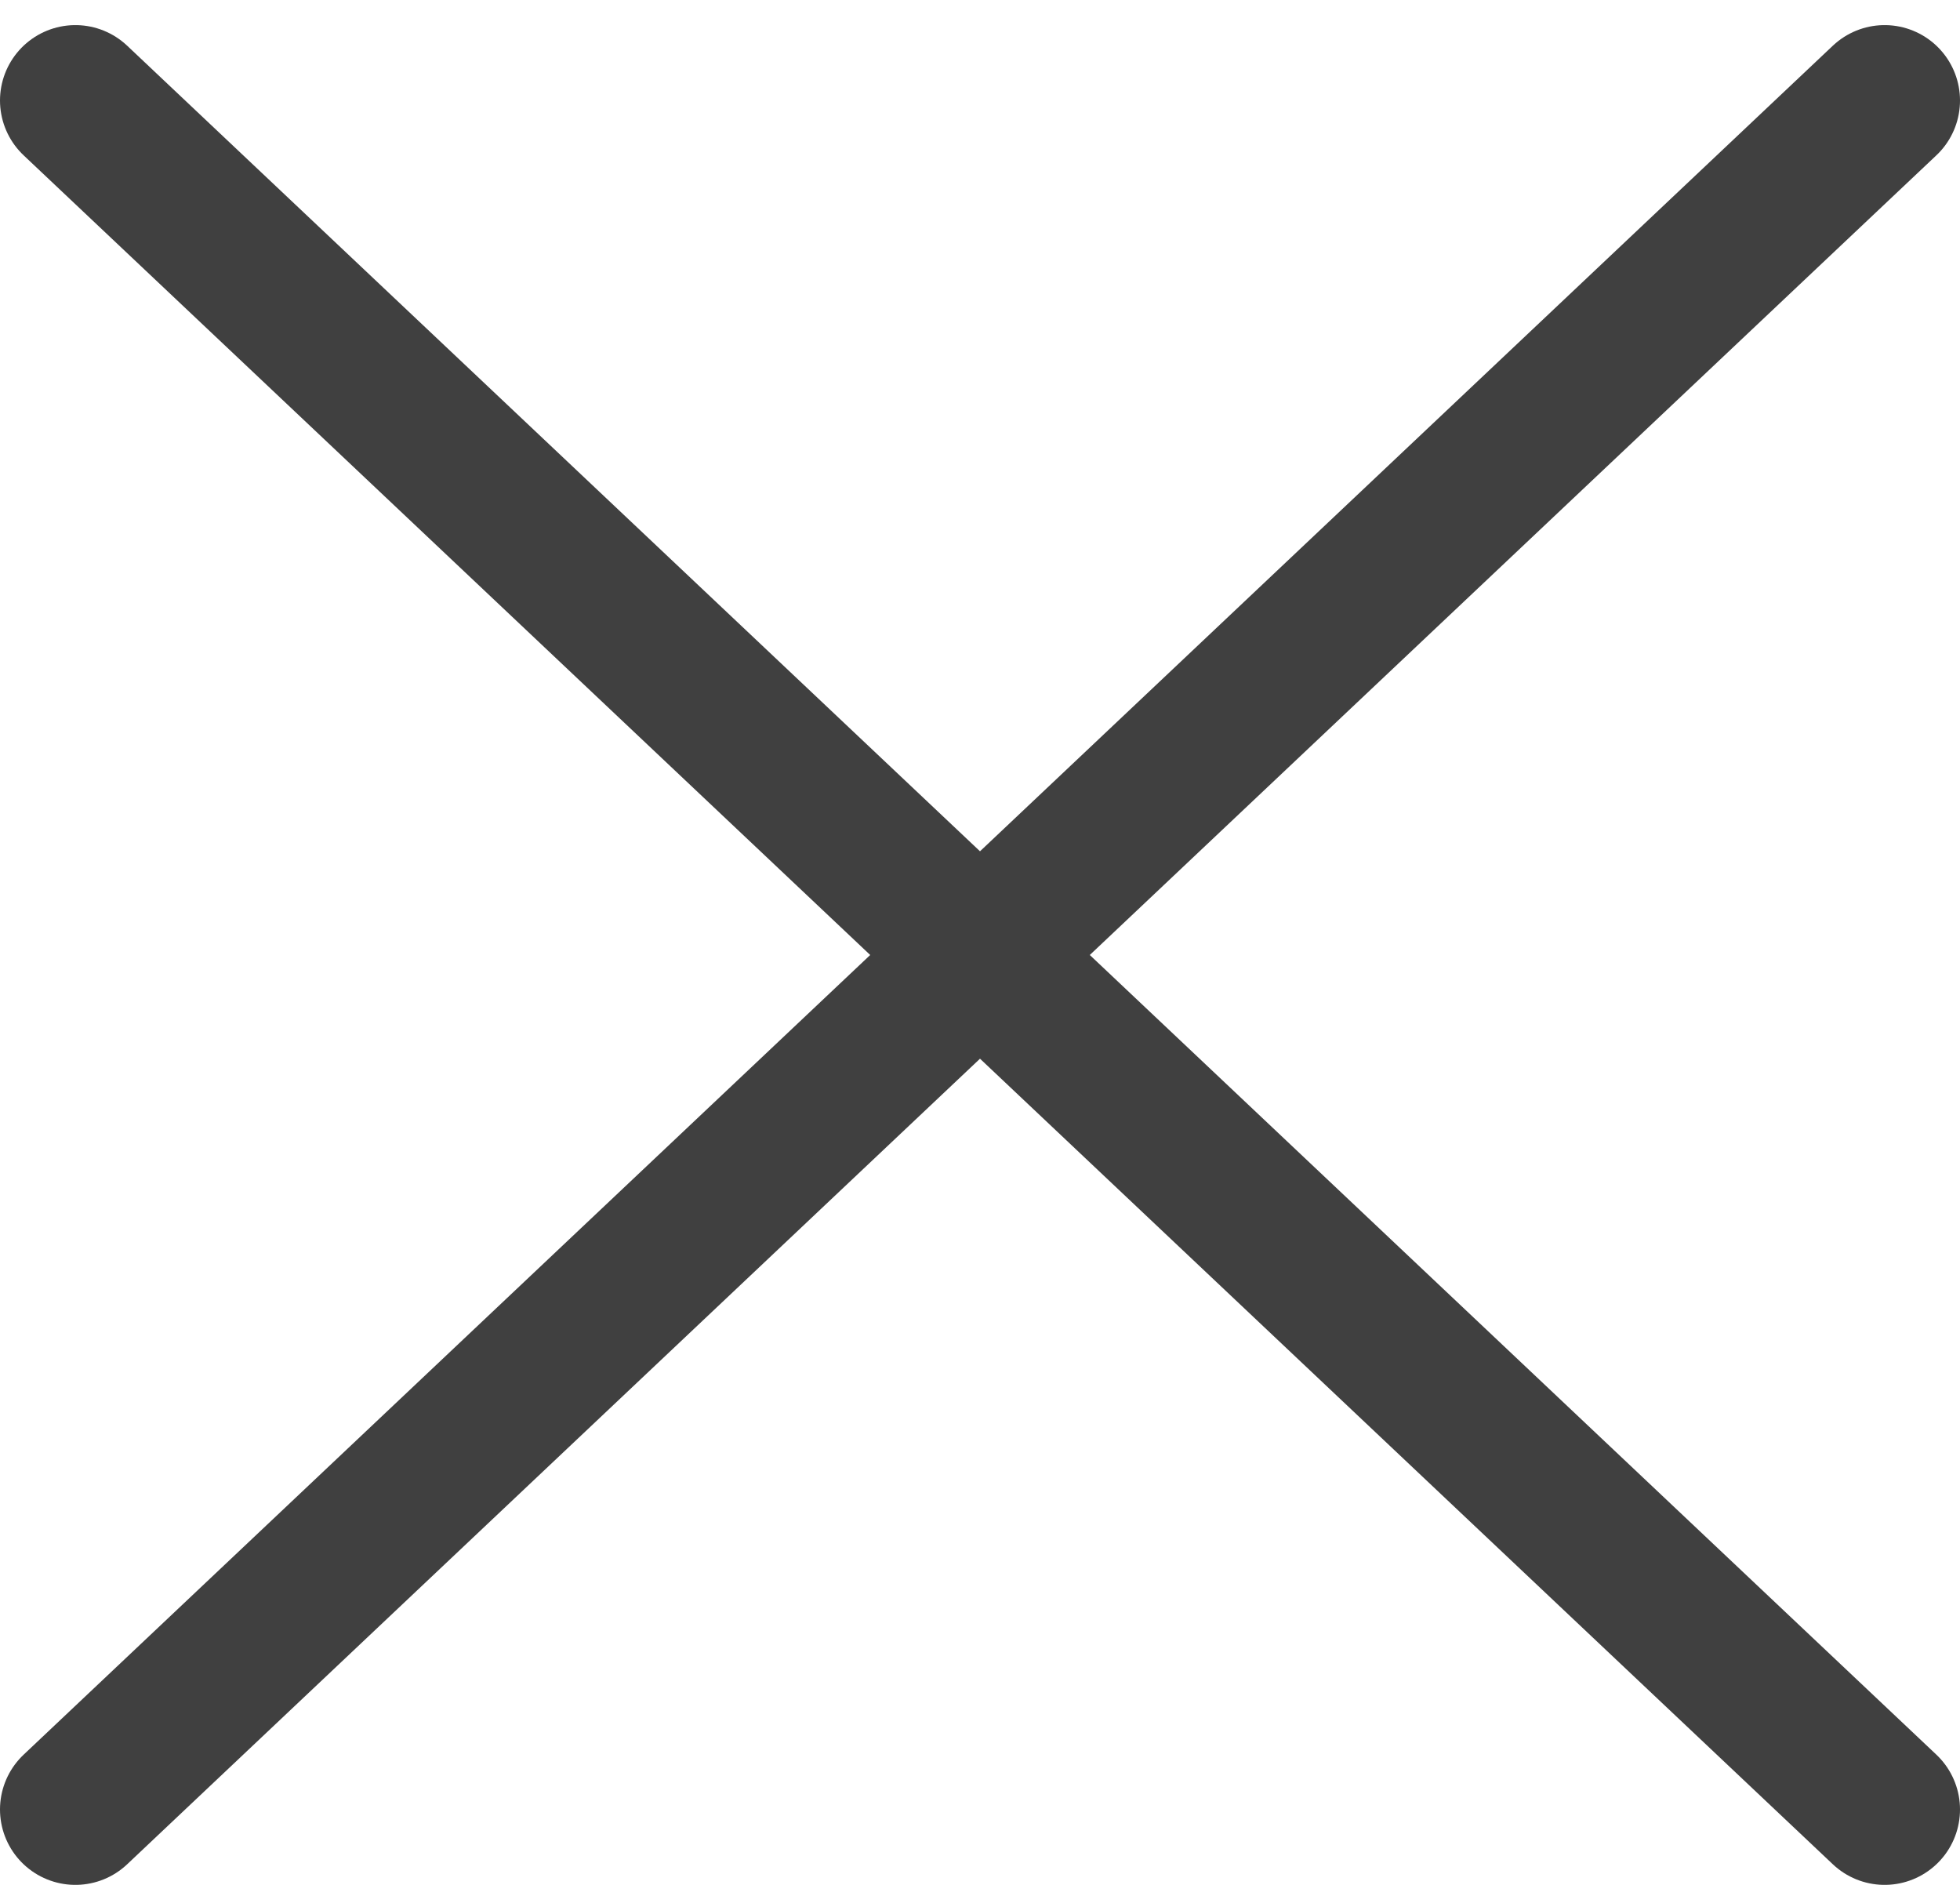 <svg width="26" height="25" viewBox="0 0 26 25" fill="none" xmlns="http://www.w3.org/2000/svg">
<path d="M1 24L25 1.333M1 1.333L25 24" stroke="#404040" stroke-width="2" stroke-linecap="round" stroke-linejoin="round"/>
</svg>
